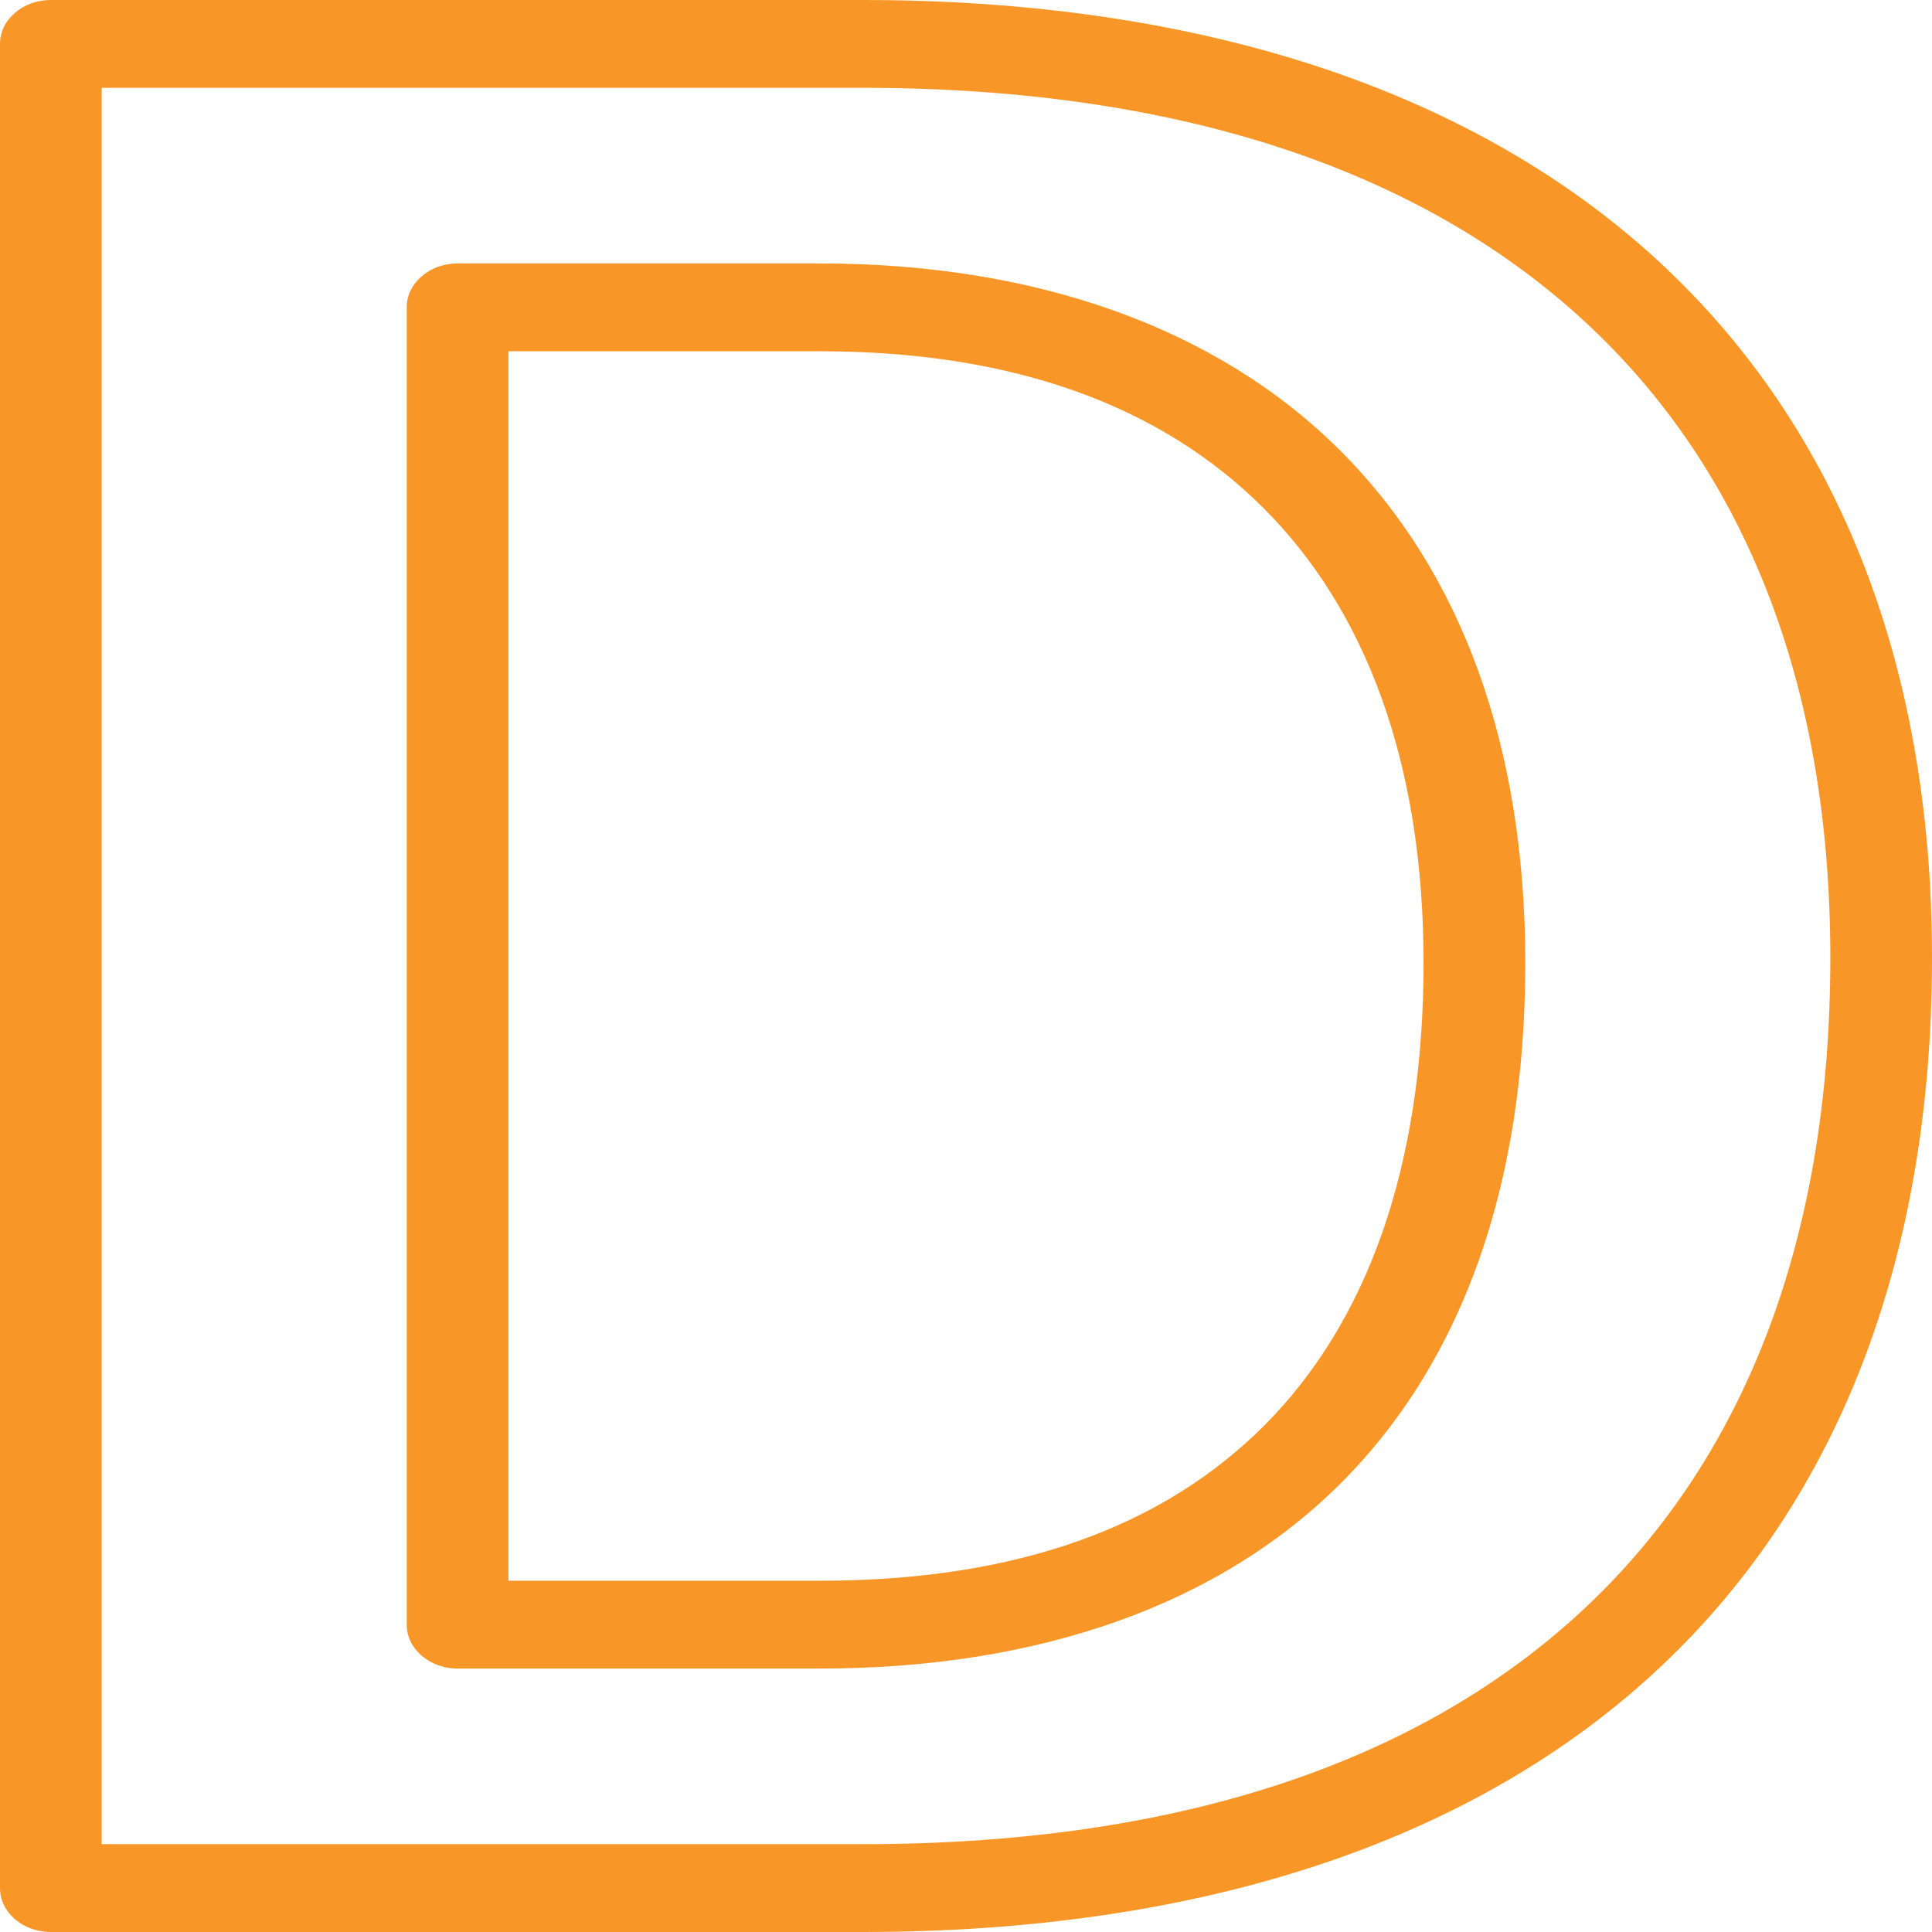 <?xml version="1.0" encoding="UTF-8"?>
<svg width="48px" height="48px" viewBox="0 0 48 48" version="1.1" xmlns="http://www.w3.org/2000/svg" xmlns:xlink="http://www.w3.org/1999/xlink">
    <title>icons8-d</title>
    <g id="Turning-65" stroke="none" stroke-width="1" fill="none" fill-rule="evenodd">
        <g transform="translate(-735, -1481)" fill="#F89728" fill-rule="nonzero" id="Basic-info-Module">
            <g transform="translate(161, 797)">
                <g id="C&amp;D" transform="translate(4, 551)">
                    <g id="D" transform="translate(570, 131)">
                        <g id="icons8-d" transform="translate(0, 2)">
                            <path d="M1.263,0 C0.566,0 -1.12190958e-15,0.488 -1.12190958e-15,1.091 L-1.12190958e-15,46.909 C-1.12190958e-15,47.512 0.566,48 1.263,48 L21.429,48 C29.735,48 36.454,45.802 41.038,41.614 C45.622,37.427 48,31.341 48,23.793 C48,16.398 45.587,10.412 40.988,6.292 C36.39,2.172 29.678,0 21.429,0 L1.263,0 Z M2.526,2.182 L21.429,2.182 C29.171,2.182 35.112,4.169 39.17,7.805 C43.228,11.44 45.474,16.805 45.474,23.793 C45.474,30.947 43.247,36.419 39.202,40.114 C35.157,43.809 29.226,45.818 21.429,45.818 L2.526,45.818 L2.526,2.182 Z M11.368,6.545 C10.671,6.545 10.105,7.034 10.105,7.636 L10.105,40.364 C10.105,40.966 10.671,41.455 11.368,41.455 L20.366,41.455 C25.829,41.455 30.323,39.861 33.348,36.814 C36.372,33.767 37.895,29.379 37.895,23.919 C37.895,18.565 36.328,14.215 33.289,11.186 C30.249,8.157 25.764,6.545 20.366,6.545 L11.368,6.545 Z M12.632,8.727 L20.366,8.727 C25.197,8.727 28.846,10.087 31.382,12.614 C33.917,15.14 35.368,18.932 35.368,23.919 C35.368,29.029 33.945,32.862 31.431,35.395 C28.916,37.928 25.276,39.273 20.366,39.273 L12.632,39.273 L12.632,8.727 Z" id="Shape"></path>
                        </g>
                    </g>
                </g>
            </g>
        </g>
    </g>
</svg>